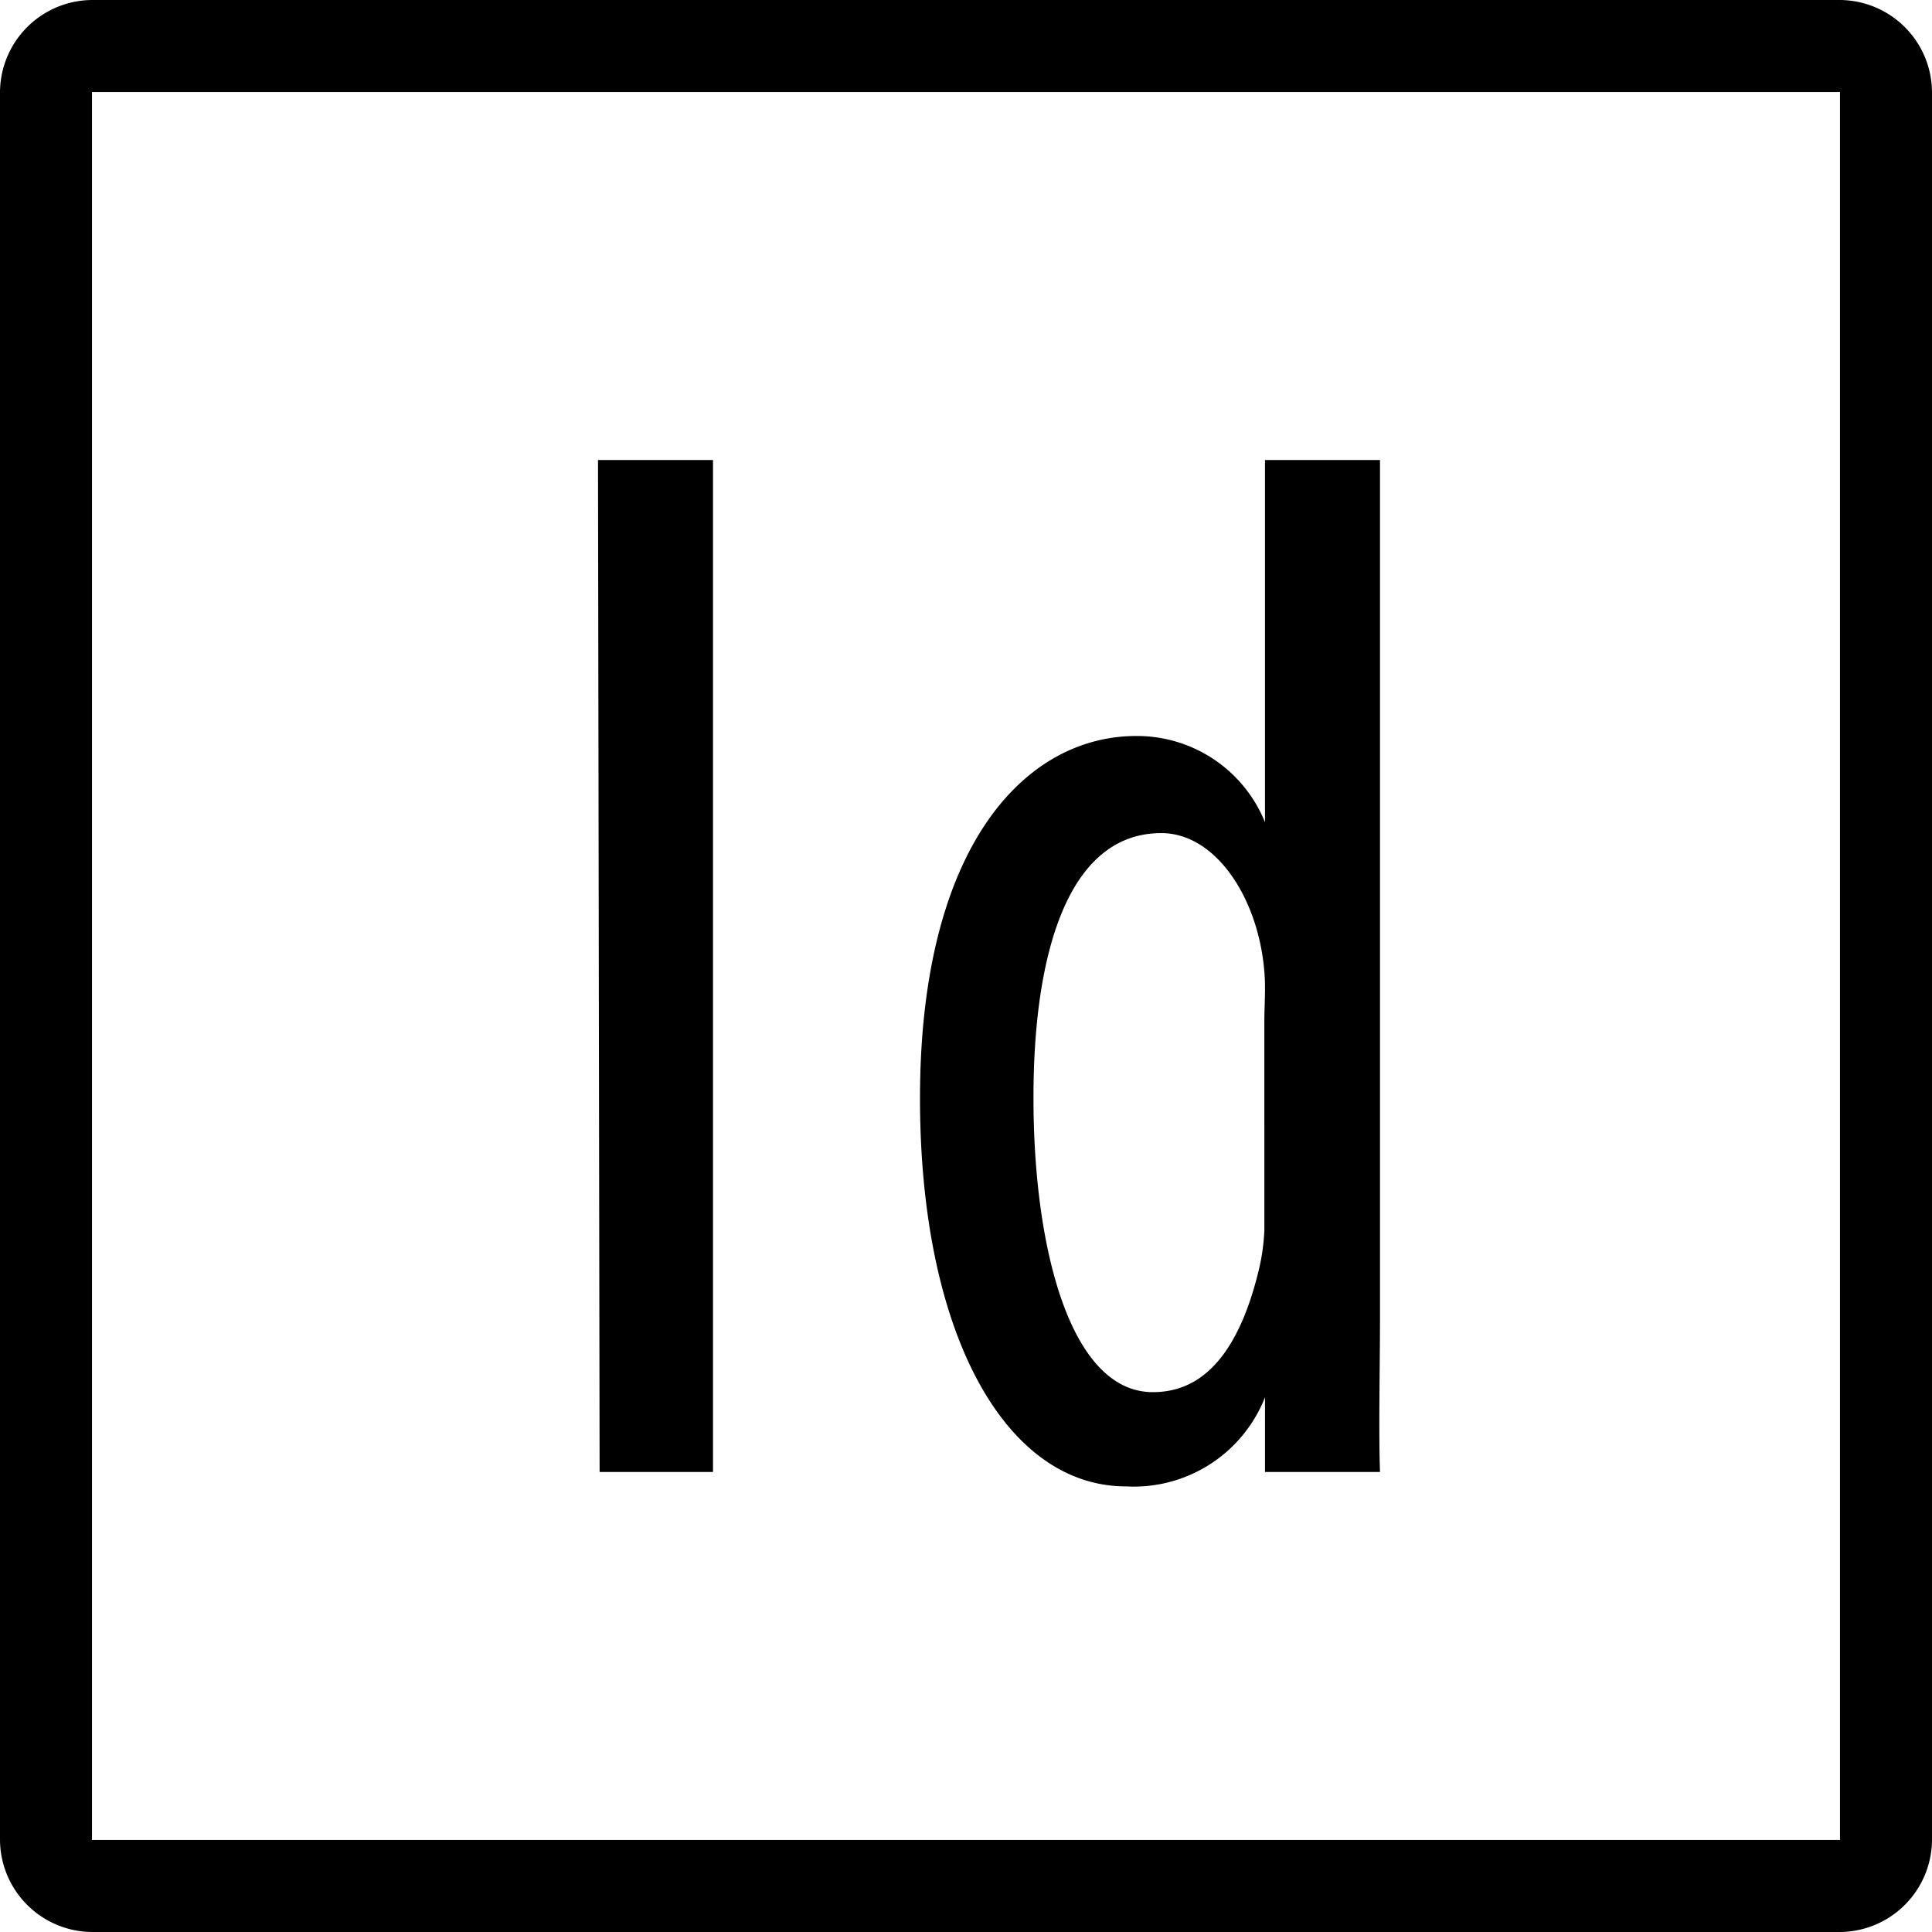 <svg xmlns="http://www.w3.org/2000/svg" width="42" height="42" viewBox="0 0 42 42">
  <path id="icons8-adobe-indesign" d="M6,4A2.015,2.015,0,0,0,4,6V44a2.015,2.015,0,0,0,2,2H44a2.015,2.015,0,0,0,2-2V6a2.015,2.015,0,0,0-2-2ZM6,6H44V44H6Zm11,8,.035,22H19.5V14Zm14.5,0v7.875A3,3,0,0,0,28.7,20c-2.4,0-4.7,2.372-4.7,7.875,0,5.121,1.856,8.438,4.48,8.438a3.065,3.065,0,0,0,3.02-1.937V36H34c-.032-.9,0-2.319,0-3.375V14Zm-2.254,8.111c1.184,0,2.112,1.414,2.24,3.014.032.351,0,.743,0,1.063V30.75a4.5,4.5,0,0,1-.125.875c-.544,2.239-1.537,2.639-2.3,2.639-1.792,0-2.594-3.125-2.594-6.389C26.463,24.772,27.2,22.111,29.246,22.111Z" transform="translate(-4 -4)"/>
</svg>
